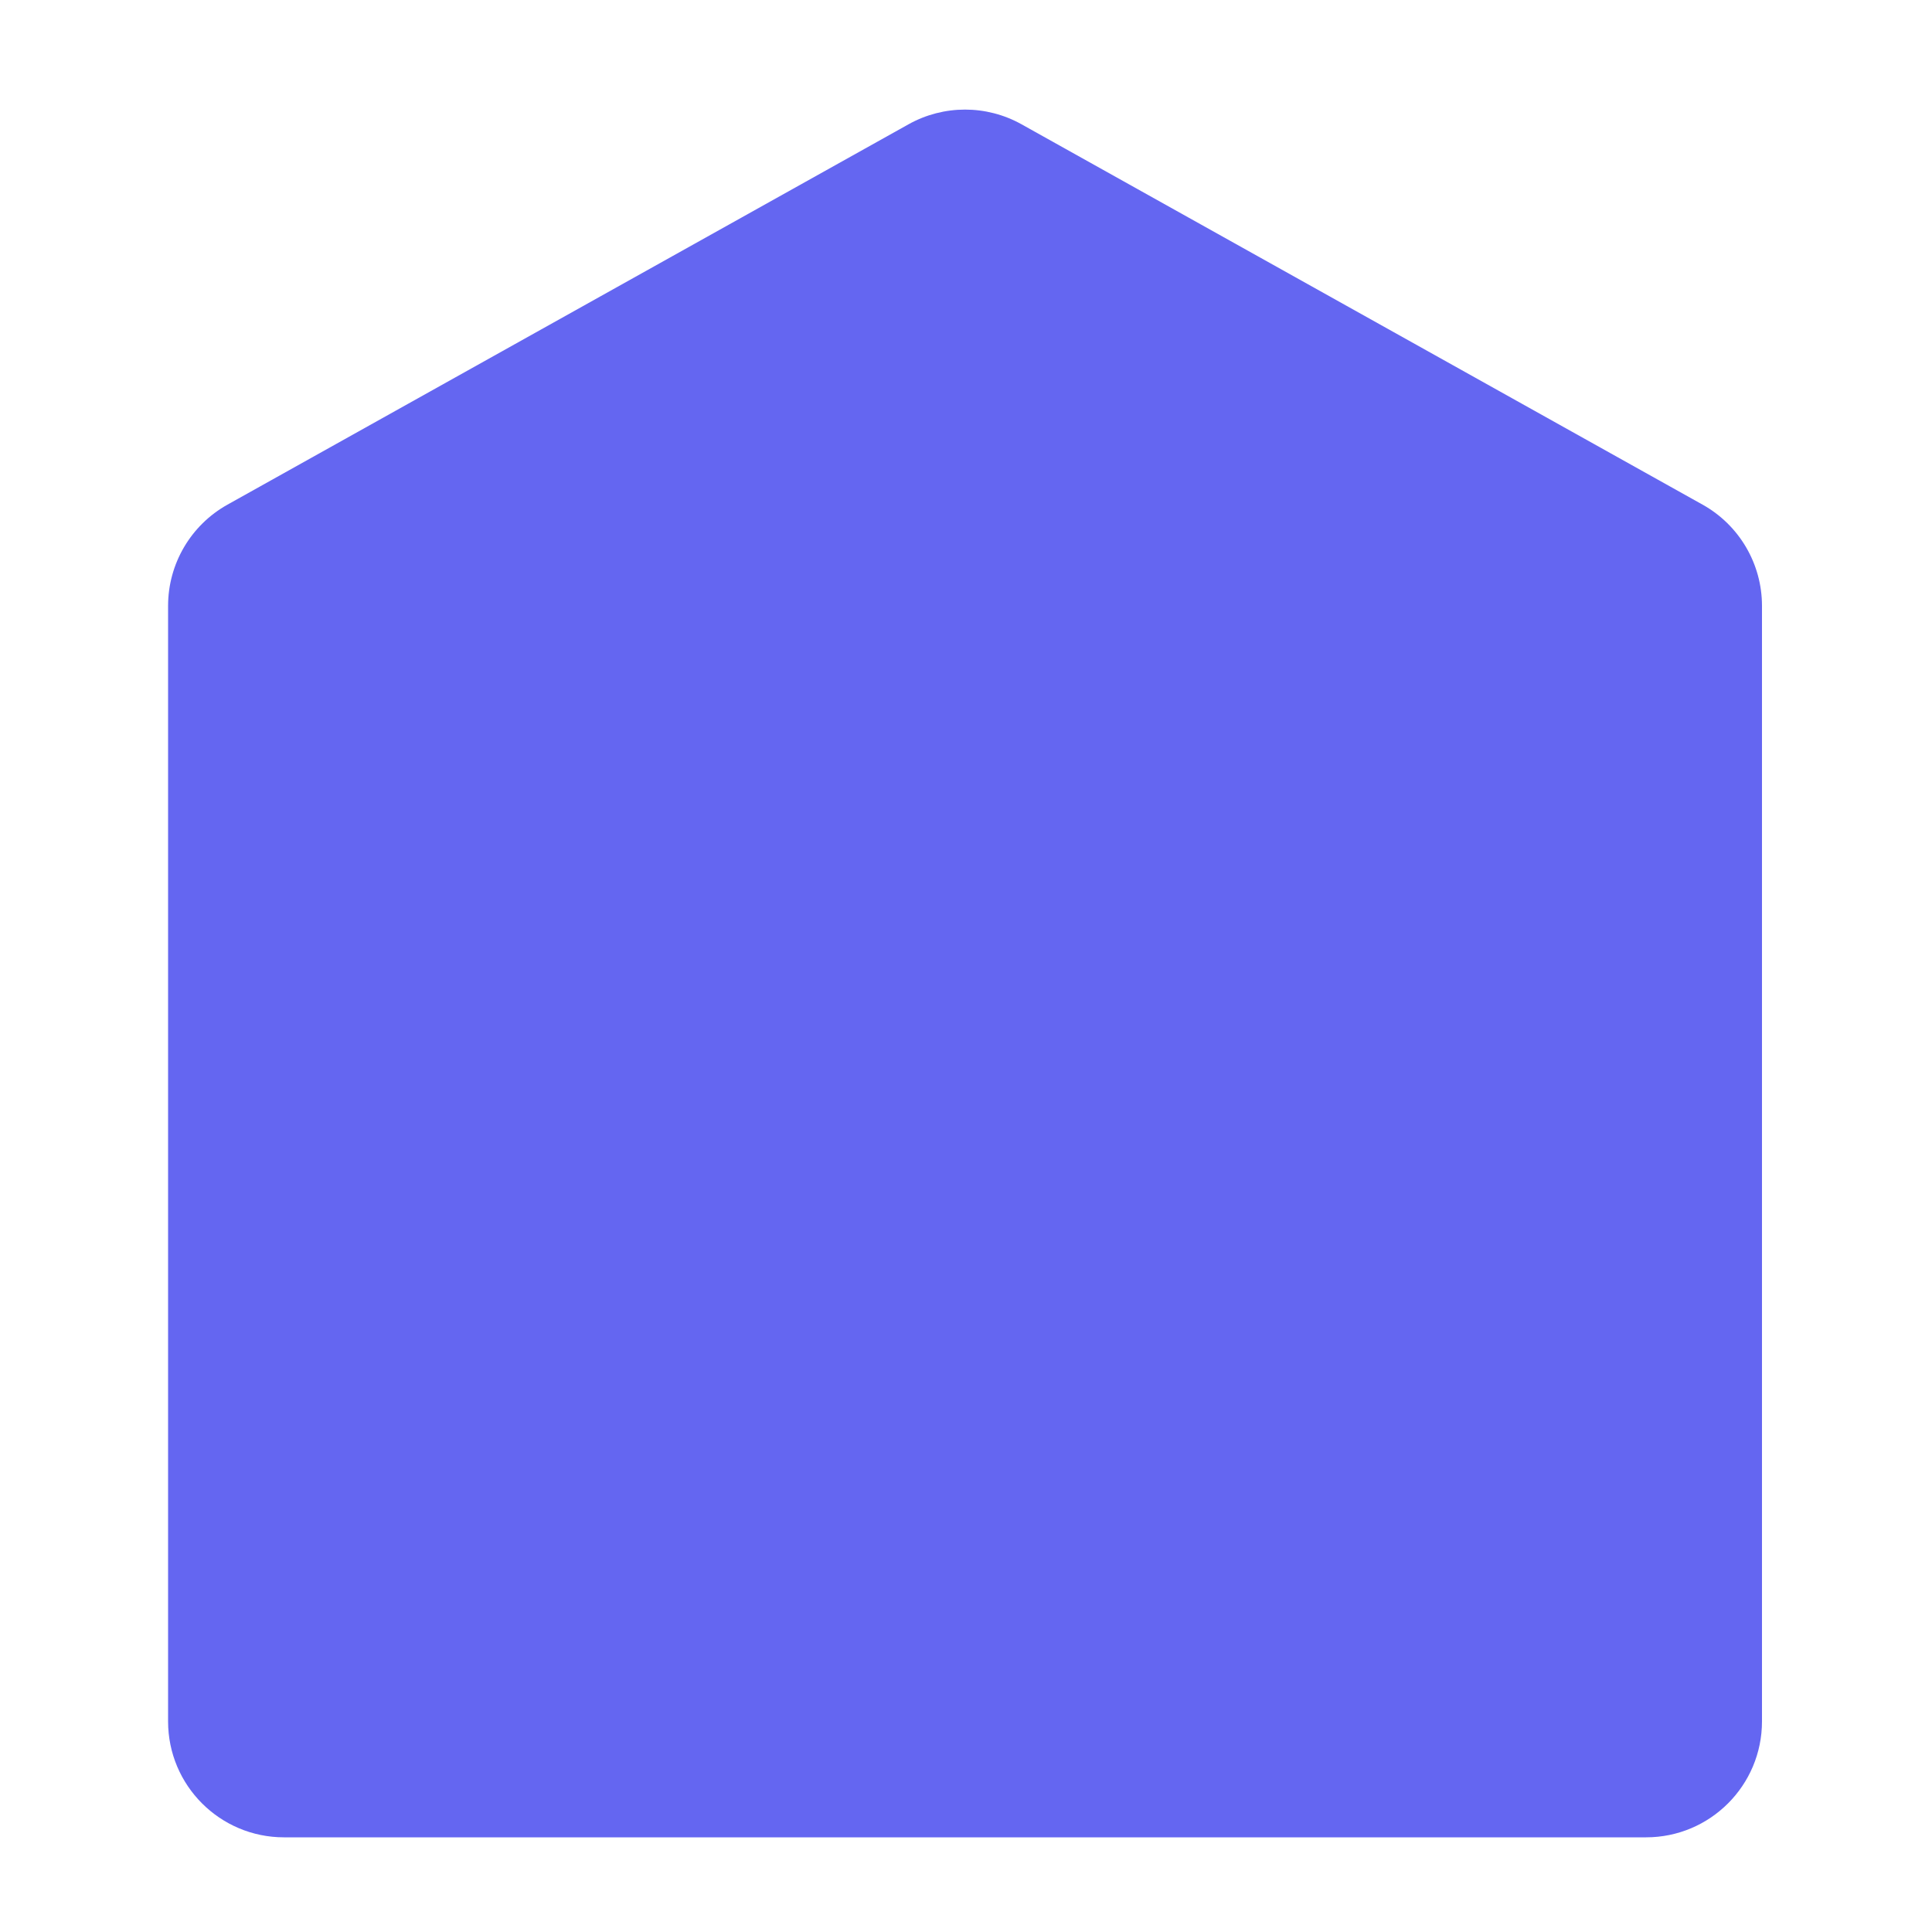 <svg width="1000" height="1000" viewBox="0 0 1000 1000" fill="none" xmlns="http://www.w3.org/2000/svg">
<path d="M87 313.586C87 291.844 98.762 271.803 117.745 261.202L470.245 64.338C488.427 54.184 510.573 54.184 528.755 64.338L881.255 261.202C900.238 271.803 912 291.844 912 313.586V891C912 924.137 885.137 951 852 951H147C113.863 951 87 924.137 87 891V313.586Z" fill="#6466F1"/>
</svg>
